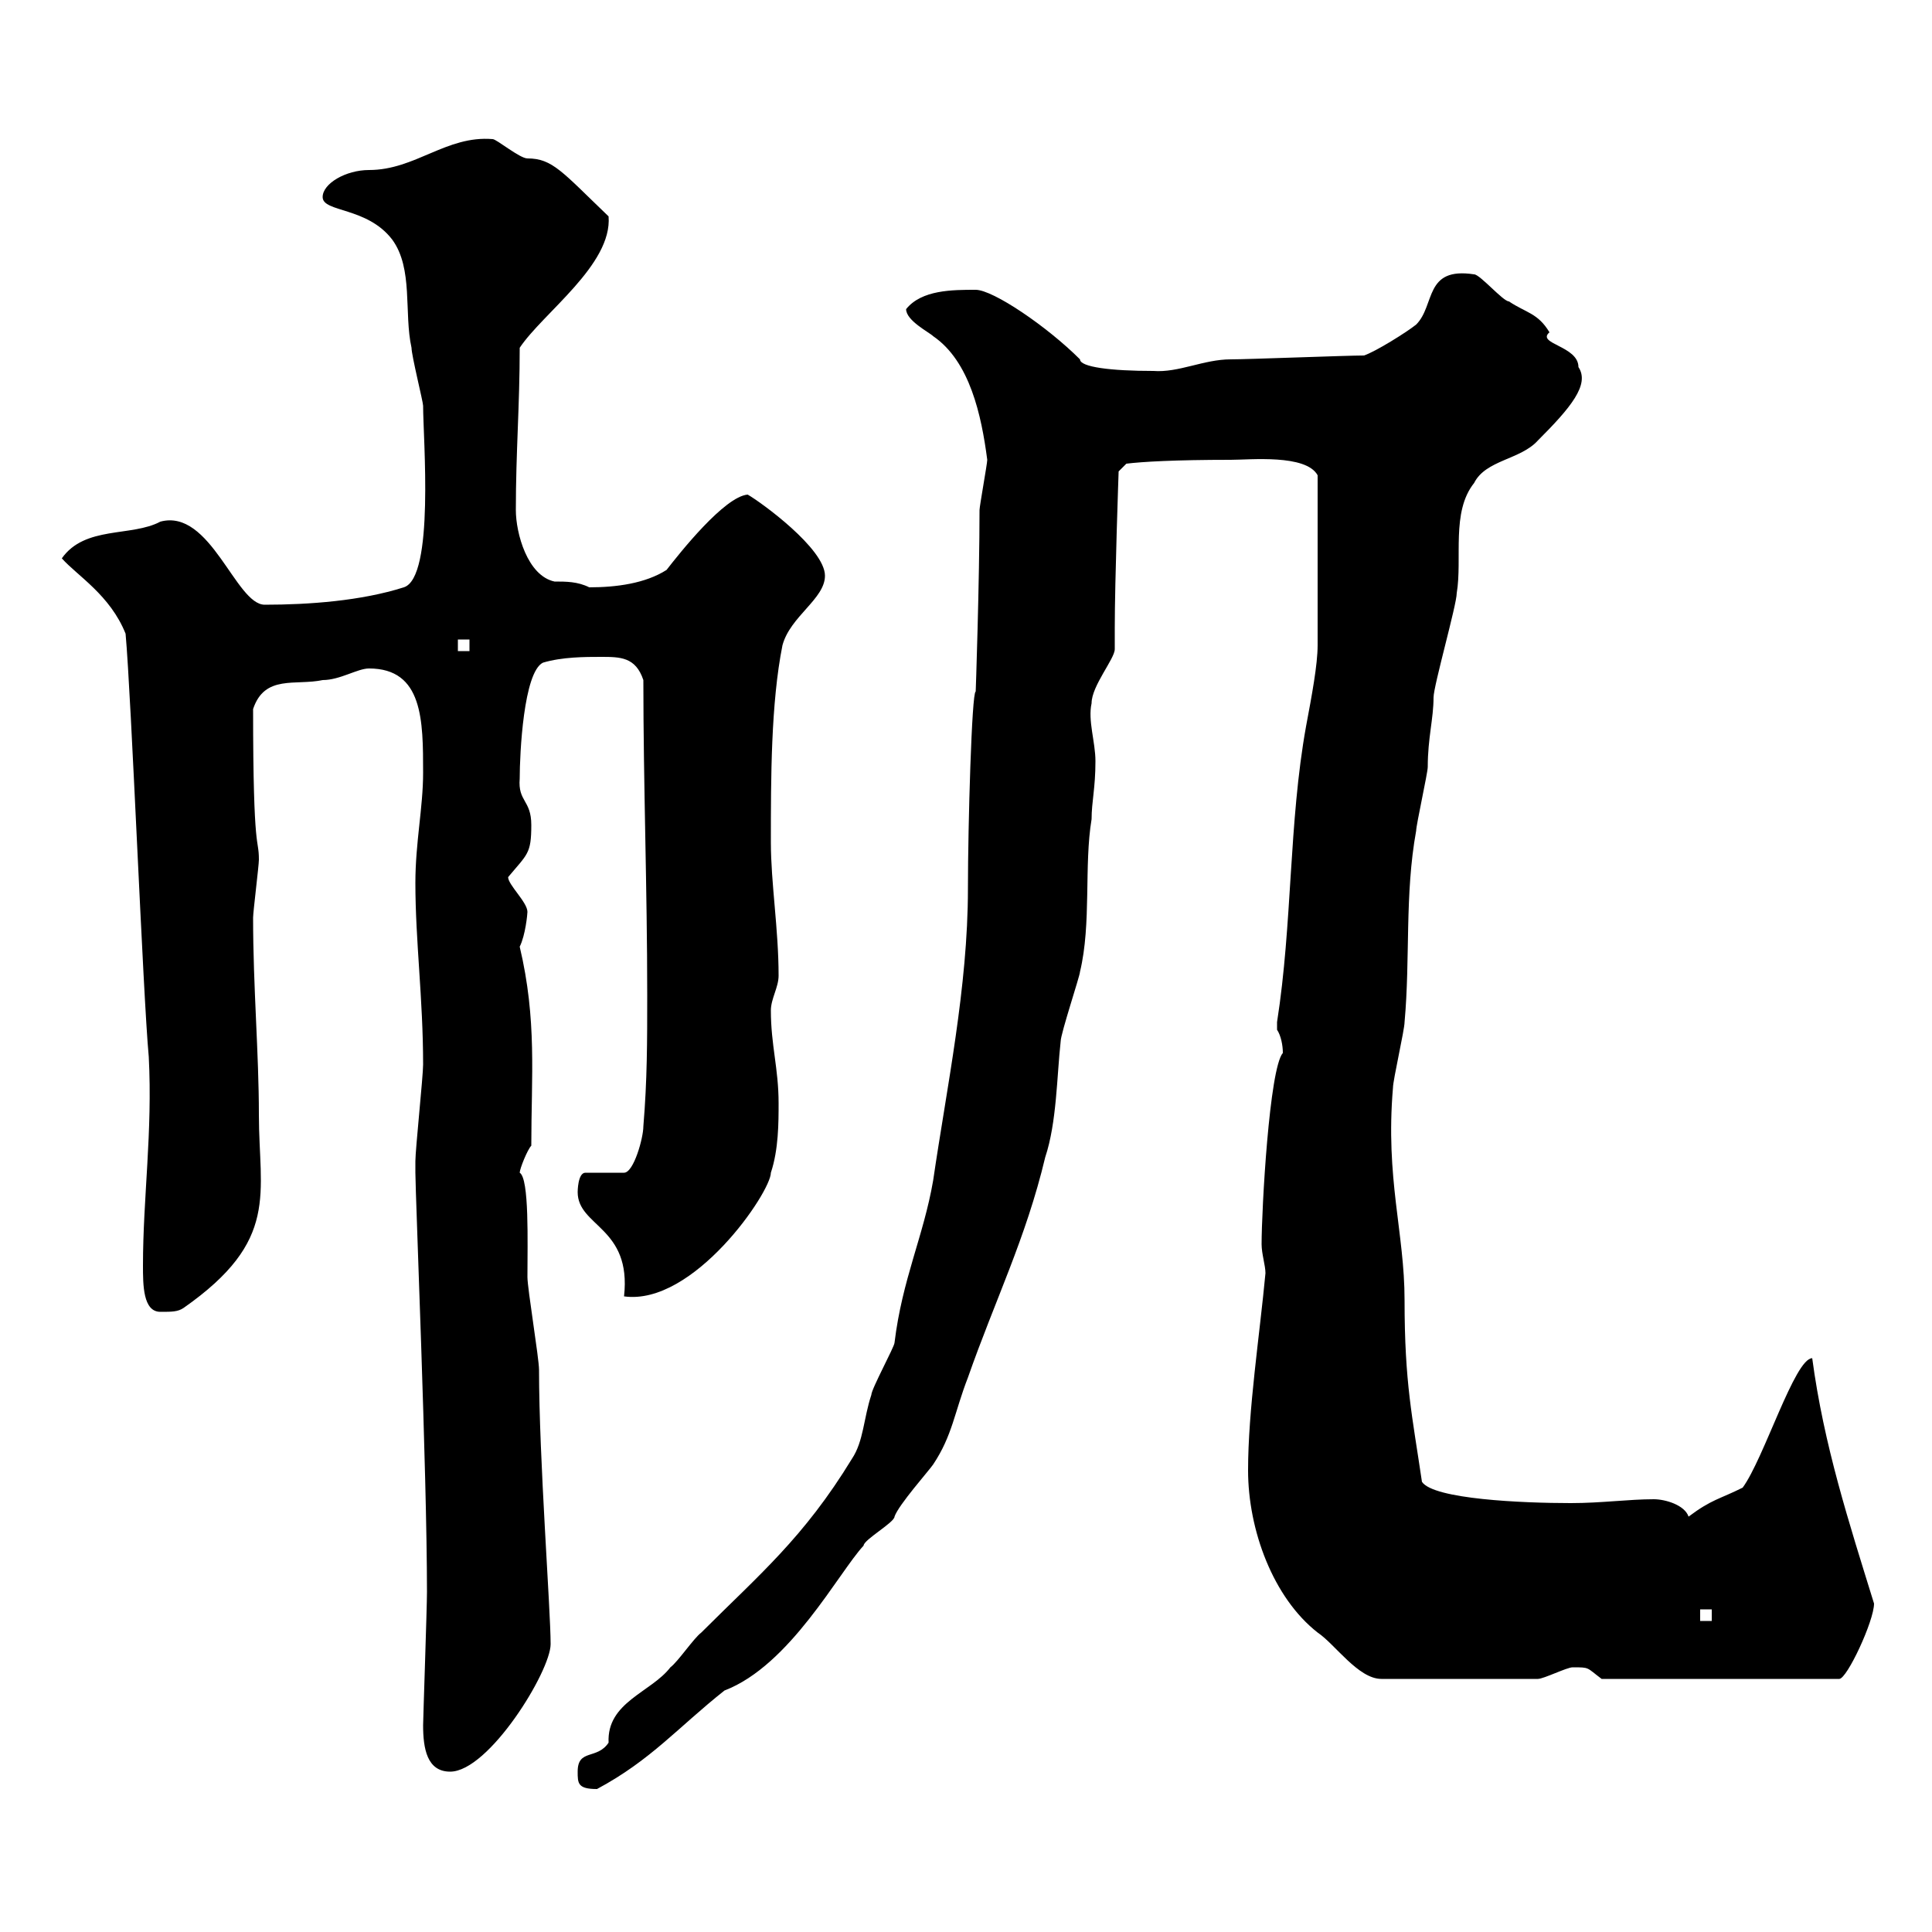 <svg xmlns="http://www.w3.org/2000/svg" xmlns:xlink="http://www.w3.org/1999/xlink" width="300" height="300"><path d="M89.70 275.10C89.70 276.90 89.70 277.80 92.70 277.80C101.10 273.30 105.30 268.20 112.50 262.50C122.70 258.60 130.20 244.20 134.10 240C134.10 239.10 138.90 236.40 138.90 235.50C139.50 233.70 144.30 228.30 144.90 227.40C147.90 222.90 148.20 219.30 150.30 213.90C154.50 201.90 159.30 192.30 162.30 179.70C164.10 174.30 164.10 167.10 164.70 161.70C164.70 160.50 167.70 151.50 167.70 150.90C169.50 143.40 168.30 134.40 169.50 127.20C169.50 124.50 170.10 122.40 170.10 118.20C170.10 115.20 168.90 111.90 169.50 109.20C169.50 106.50 173.10 102.30 173.10 100.80C173.10 100.20 173.10 99.30 173.10 97.50C173.10 90.30 173.70 73.20 173.70 73.20L174.90 72C177.30 71.70 182.40 71.40 191.10 71.40C194.10 71.40 202.80 70.50 204.60 73.80L204.60 100.20C204.60 103.20 203.70 108 202.80 112.80C200.10 127.80 200.70 143.40 198.30 158.70C198.30 158.70 198.30 158.70 198.30 159.90C198.90 160.80 199.20 162.30 199.20 163.50C197.10 165.90 195.90 187.80 195.90 193.20C195.90 194.70 196.50 196.50 196.50 197.70C195.60 207.30 193.80 219 193.80 228.30C193.80 237.60 197.70 248.10 204.60 253.50C207.30 255.30 210.90 260.70 214.50 260.70L238.80 260.70C239.70 260.70 243.30 258.90 244.20 258.90C246.90 258.90 246.30 258.90 248.70 260.70L285.60 260.70C286.80 260.70 291 251.70 291 249C287.10 236.40 283.20 224.40 281.40 210.90C278.70 210.90 273.90 226.50 270.60 231C267 232.80 265.80 232.80 262.20 235.50C261.60 233.70 258.60 232.80 256.80 232.80C252.90 232.80 248.70 233.40 243.90 233.40C236.40 233.40 222.60 232.80 220.80 230.10C219.30 219.90 218.10 214.80 218.10 201.90C218.10 191.40 215.10 183 216.30 168.90C216.30 167.70 218.10 159.90 218.10 158.70C219 148.80 218.10 138.90 219.90 129C219.90 128.10 221.70 120 221.70 119.10C221.70 114.60 222.60 111.60 222.60 108.30C222.60 106.50 226.20 93.90 226.20 92.10C227.10 86.70 225.30 79.50 228.90 75C230.70 71.40 236.10 71.40 238.80 68.40C243.90 63.30 246.90 59.70 245.10 57C245.10 53.70 238.50 53.40 240.60 51.60C238.80 48.60 237 48.60 234.30 46.80C233.40 46.80 229.80 42.60 228.90 42.60C221.10 41.40 222.90 47.40 219.90 50.40C218.40 51.60 213.60 54.60 211.80 55.20C209.10 55.20 193.80 55.80 191.10 55.80C186.90 55.80 183 57.90 179.10 57.60C172.50 57.60 167.70 57 167.70 55.80C162.60 50.70 154.20 45 151.50 45C147.90 45 143.10 45 140.70 48C140.70 49.80 144.30 51.60 144.90 52.20C150.60 56.10 152.40 64.50 153.30 71.40C153.30 72 152.10 78.60 152.10 79.20C152.10 90 151.50 108 151.50 107.40C150.90 107.40 150.30 128.10 150.30 138C150.30 153.30 147 168.90 144.90 183.30C143.40 192 140.10 198.60 138.90 208.50C138.90 209.10 135.30 215.70 135.30 216.60C134.10 220.20 134.10 223.80 132.30 226.50C124.80 238.80 117.90 244.50 108.90 253.50C107.70 254.40 105.30 258 104.10 258.90C101.10 262.80 94.20 264.30 94.50 270.60C92.70 273.30 89.70 271.50 89.70 275.10ZM65.70 267.90C65.70 271.50 66.30 275.10 69.90 275.10C75.90 275.10 85.50 259.50 85.50 255.30C85.50 249.90 83.70 226.50 83.70 212.70C83.70 210.90 81.90 200.10 81.90 198.30C81.90 192.90 82.20 183 80.70 182.10C80.70 181.50 81.90 178.50 82.50 177.90C82.50 167.10 83.40 158.40 80.70 147C81.60 145.20 81.90 141.90 81.90 141.60C81.90 140.10 78.90 137.40 78.90 136.20C81.90 132.60 82.50 132.60 82.50 128.10C82.50 124.20 80.40 124.50 80.70 120.90C80.70 117 81.30 104.40 84.30 102.90C87.30 102 90.90 102 93.30 102C96.30 102 98.70 102 99.90 105.60C99.90 121.80 100.50 138 100.50 154.50C100.50 161.70 100.50 167.70 99.90 174.90C99.90 176.70 98.40 182.10 96.90 182.10L90.90 182.10C89.70 182.10 89.70 185.10 89.70 185.10C89.70 190.50 98.10 190.50 96.90 201.30C107.70 202.80 119.70 185.10 119.70 182.10C120.90 178.50 120.90 174.30 120.90 171.30C120.90 165.90 119.70 162.30 119.70 156.90C119.70 155.10 120.90 153.30 120.90 151.50C120.90 144.30 119.70 137.10 119.70 130.80C119.70 120.90 119.70 109.20 121.50 100.20C122.70 95.70 128.10 93 128.10 89.40C128.10 85.20 118.20 78 116.10 76.80C112.50 77.10 105.60 85.80 103.50 88.50C100.20 90.60 95.70 91.20 91.50 91.20C89.70 90.30 87.90 90.30 86.10 90.30C81.90 89.40 80.10 82.80 80.10 79.20C80.10 70.20 80.70 63 80.70 54C84.30 48.60 95.10 41.10 94.50 33.60C87.30 26.70 85.80 24.60 81.90 24.60C80.70 24.60 77.10 21.60 76.50 21.60C69.30 21 64.50 26.40 57.30 26.40C53.70 26.40 50.10 28.50 50.10 30.60C50.10 33 57 32.10 60.90 37.20C64.20 41.70 62.70 48.60 63.90 54C63.90 55.20 65.70 62.40 65.70 63C65.70 68.10 67.50 89.70 62.70 91.20C56.10 93.30 48 93.90 41.10 93.90C36.60 93.90 32.70 78.90 24.90 81C20.40 83.40 13.20 81.60 9.60 86.70C12 89.40 17.10 92.40 19.50 98.40C20.40 108.30 22.20 154.50 23.10 164.10C23.70 175.80 22.20 186 22.20 196.50C22.20 199.50 22.20 203.70 24.90 203.70C26.70 203.70 27.60 203.70 28.50 203.10C43.50 192.60 40.20 185.40 40.20 173.10C40.20 163.50 39.30 153.30 39.30 142.50C39.30 141.60 40.20 134.40 40.20 133.50C40.20 129.90 39.30 133.20 39.30 110.10C41.10 104.70 45.90 106.50 50.10 105.60C52.80 105.60 55.50 103.80 57.30 103.80C65.70 103.80 65.70 111.90 65.70 120C65.70 125.40 64.50 130.80 64.50 137.10C64.50 146.10 65.70 155.10 65.70 165.30C65.70 167.10 64.50 178.50 64.50 180.30C64.50 181.20 64.50 181.80 64.50 182.10C64.50 185.40 66.30 228.60 66.30 247.20C66.30 249.60 65.70 267 65.70 267.90ZM264 249.90L265.80 249.90L265.80 251.70L264 251.70ZM71.10 99.30L72.90 99.30L72.90 101.10L71.10 101.10Z"/></svg>